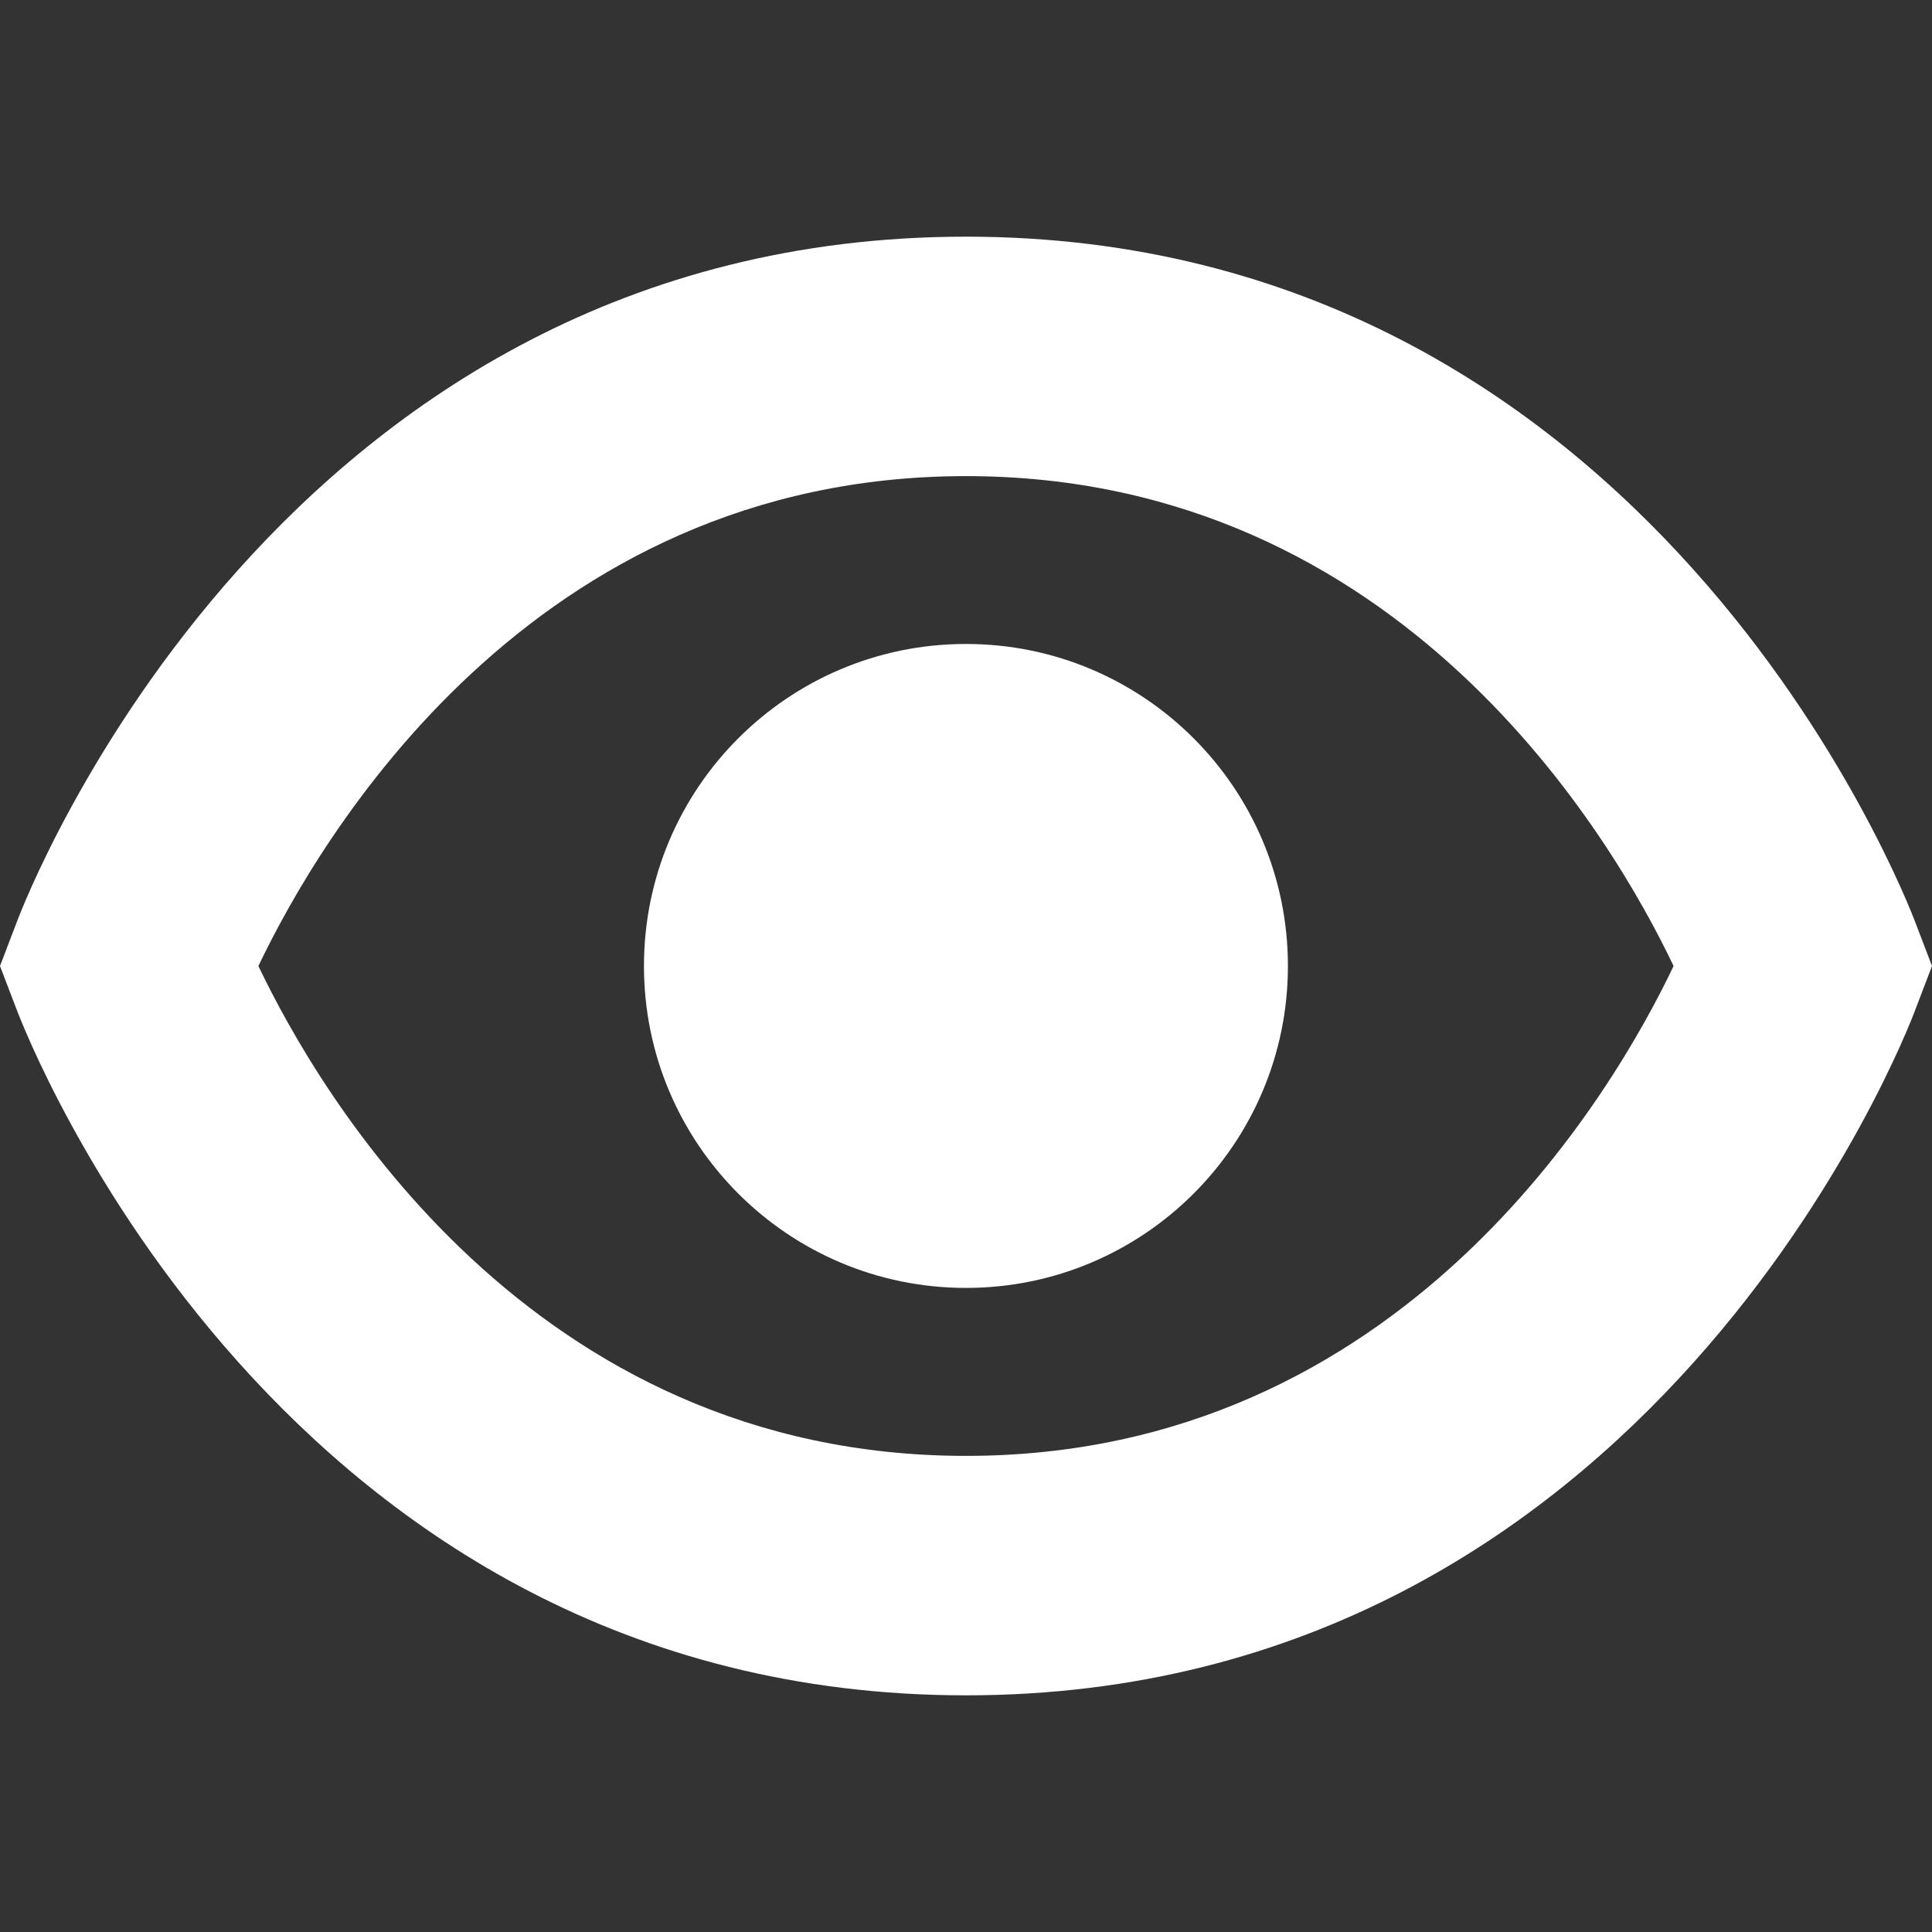 <svg width="16" height="16" viewBox="0 0 16 16" fill="none" xmlns="http://www.w3.org/2000/svg">
<rect x="0" y="0" width="16" height="16" fill="#333333" stroke="none"/>
<g clip-path="url(#clip0_237_7212)">
<path d="M15.867 7.652C15.78 7.419 13.667 1.96 8 1.96C2.333 1.96 0.217 7.419 0.133 7.652L0 8L0.133 8.348C0.22 8.581 2.333 14.04 8 14.04C13.667 14.04 15.783 8.581 15.867 8.348L16 8L15.867 7.652ZM8 12.057C4.388 12.057 2.639 9.047 2.14 8C2.641 6.95 4.39 3.943 8 3.943C11.61 3.943 13.359 6.949 13.86 8C13.359 9.051 11.61 12.057 8 12.057Z" fill="white"/>
<path d="M8 10.666C9.472 10.666 10.666 9.472 10.666 8C10.666 6.527 9.472 5.333 8 5.333C6.527 5.333 5.333 6.527 5.333 8C5.333 9.472 6.527 10.666 8 10.666Z" fill="white"/>
</g>
<defs>
<clipPath id="clip0_237_7212">
<rect width="16" height="16" fill="white"/>
</clipPath>
</defs>
</svg>
